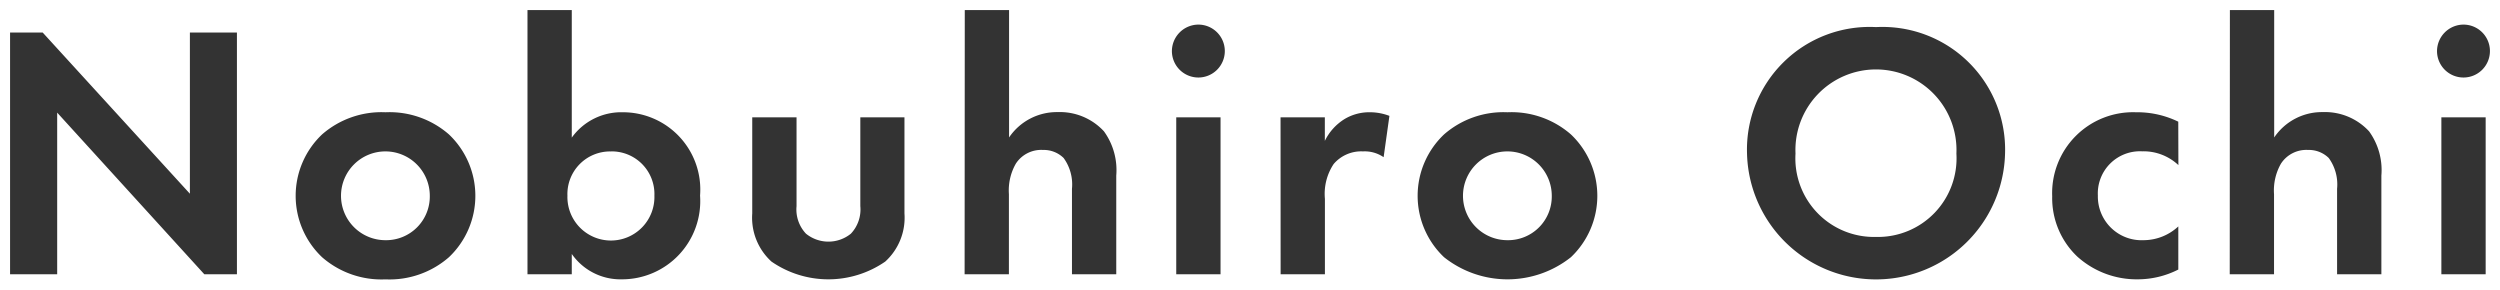 <svg xmlns="http://www.w3.org/2000/svg" width="124.174" height="14.392"><path d="M2.84 13.622V5.594l7.308 8.028h1.62V1.616H9.432v8.006L2.12 1.616H.5v12.006zm16.308-8.046a4.485 4.485 0 00-3.15 1.1 4.2 4.2 0 000 6.1 4.485 4.485 0 003.15 1.1 4.485 4.485 0 003.15-1.1 4.2 4.2 0 000-6.1 4.485 4.485 0 00-3.15-1.1zm0 6.354a2.205 2.205 0 112.2-2.2 2.17 2.17 0 01-2.2 2.2zM28.4.5h-2.2v13.122h2.2v-1.008a2.946 2.946 0 002.484 1.26 3.886 3.886 0 003.888-4.158 3.84 3.84 0 00-3.834-4.14 3.023 3.023 0 00-2.538 1.26zm1.944 7.02a2.119 2.119 0 012.16 2.2 2.161 2.161 0 11-4.32 0 2.119 2.119 0 012.16-2.198zm7.02-1.692v4.77a2.946 2.946 0 00.954 2.394 4.968 4.968 0 005.652 0 2.946 2.946 0 00.954-2.394v-4.77h-2.192v4.41a1.752 1.752 0 01-.468 1.368 1.771 1.771 0 01-2.232 0 1.752 1.752 0 01-.468-1.368v-4.41zm10.548 7.794h2.2V9.644a2.682 2.682 0 01.342-1.512 1.5 1.5 0 011.35-.684 1.406 1.406 0 011.026.4 2.233 2.233 0 01.414 1.53v4.244h2.2v-4.9a3.283 3.283 0 00-.612-2.2 2.98 2.98 0 00-2.3-.954 2.862 2.862 0 00-2.412 1.26V.5h-2.2zm10.512-7.794v7.794h2.2V5.828zm-.216-3.294a1.314 1.314 0 101.314-1.312 1.321 1.321 0 00-1.314 1.312zm5.4 11.088h2.2V9.878a2.678 2.678 0 01.432-1.728 1.794 1.794 0 011.458-.63 1.651 1.651 0 011.026.288l.288-2.052a2.7 2.7 0 00-.936-.18 2.388 2.388 0 00-1.3.342 2.629 2.629 0 00-.972 1.08v-1.17h-2.2zm11.268-8.046a4.485 4.485 0 00-3.15 1.1 4.2 4.2 0 000 6.1 5.067 5.067 0 006.3 0 4.2 4.2 0 000-6.1 4.485 4.485 0 00-3.15-1.1zm0 6.354a2.205 2.205 0 112.2-2.2 2.17 2.17 0 01-2.2 2.2zM93.182 1.346a6.092 6.092 0 00-6.408 6.282 6.41 6.41 0 0012.816 0 6.092 6.092 0 00-6.408-6.282zm0 10.422a3.905 3.905 0 01-4-4.14 4 4 0 117.992 0 3.905 3.905 0 01-3.992 4.14zm15.012-5.724a4.65 4.65 0 00-2.106-.468 4.018 4.018 0 00-4.156 4.176 4 4 0 001.242 2.988 4.4 4.4 0 003.006 1.134 4.451 4.451 0 002.016-.486v-2.142a2.543 2.543 0 01-1.728.684 2.171 2.171 0 01-2.268-2.214 2.094 2.094 0 012.2-2.2 2.532 2.532 0 011.8.684zm2.556 7.578h2.2V9.644a2.682 2.682 0 01.342-1.512 1.5 1.5 0 011.35-.684 1.406 1.406 0 011.026.4 2.233 2.233 0 01.414 1.53v4.244h2.2v-4.9a3.283 3.283 0 00-.612-2.2 2.98 2.98 0 00-2.3-.954 2.862 2.862 0 00-2.412 1.26V.5h-2.2zm10.512-7.794v7.794h2.2V5.828zm-.216-3.294a1.314 1.314 0 101.314-1.312 1.321 1.321 0 00-1.314 1.312z" fill="#333"/><path d="M93.182 14.392a7.01 7.01 0 01-4.972-1.905 6.72 6.72 0 01-1.936-4.859 6.747 6.747 0 011.935-4.867 7.414 7.414 0 019.945 0 6.747 6.747 0 011.935 4.867 6.72 6.72 0 01-1.936 4.859 7.01 7.01 0 01-4.971 1.905zm0-12.546a5.593 5.593 0 00-5.908 5.782 5.91 5.91 0 0011.816 0 5.593 5.593 0 00-5.908-5.782zm13 12.528a4.889 4.889 0 01-3.35-1.271 4.518 4.518 0 01-1.4-3.351 4.517 4.517 0 014.658-4.676 5.132 5.132 0 012.324.518l.282.137v3.615l-.839-.775a2.031 2.031 0 00-1.461-.551 1.593 1.593 0 00-1.7 1.7 1.666 1.666 0 001.768 1.714 2.041 2.041 0 001.392-.554l.836-.76v3.581l-.276.138a4.971 4.971 0 01-2.238.535zm-.09-8.3a3.612 3.612 0 00-2.476.882 3.658 3.658 0 00-1.184 2.796 3.483 3.483 0 001.084 2.624 4 4 0 004.18.692v-.9a3 3 0 01-1.228.261 2.8 2.8 0 01-1.976-.77 2.686 2.686 0 01-.792-1.944 2.759 2.759 0 01.68-1.858 2.625 2.625 0 012.016-.838 3.171 3.171 0 011.3.259v-.91a4.221 4.221 0 00-1.608-.292zm-31.212 8.3a5.041 5.041 0 01-3.488-1.23 4.7 4.7 0 010-6.841 5.562 5.562 0 016.974 0 4.7 4.7 0 010 6.841 5.039 5.039 0 01-3.49 1.23zm0-8.3a4.011 4.011 0 00-2.812.966 3.7 3.7 0 000 5.363 4.574 4.574 0 005.626 0 3.7 3.7 0 000-5.363 4.012 4.012 0 00-2.818-.964zm-33.732 8.3a4.911 4.911 0 01-3.155-1.006 3.419 3.419 0 01-1.125-2.77v-5.27h3.2v4.91a1.266 1.266 0 00.3.995 1.274 1.274 0 001.566 0 1.265 1.265 0 00.3-.995v-4.91h3.2v5.27a3.419 3.419 0 01-1.125 2.77 4.912 4.912 0 01-3.165 1.006zm-3.28-8.046v4.27a2.436 2.436 0 00.783 2.018 4.49 4.49 0 004.994 0 2.436 2.436 0 00.783-2.018v-4.27h-1.196v3.91a2.249 2.249 0 01-.63 1.737l-.01.009a2.27 2.27 0 01-2.887 0l-.01-.009a2.249 2.249 0 01-.63-1.737v-3.91zm-6.98 8.046a3.488 3.488 0 01-1.984-.58v.328h-3.2V0h3.2v5.665a3.643 3.643 0 012.038-.589 4.183 4.183 0 013.152 1.35 4.864 4.864 0 011.182 3.29 4.38 4.38 0 01-4.392 4.658zm-2.984-3.3l.905 1.252a2.439 2.439 0 002.079 1.053 3.378 3.378 0 003.388-3.658 3.345 3.345 0 00-3.334-3.64 2.524 2.524 0 00-2.132 1.051l-.906 1.265V1h-1.2v12.122h1.2zm-8.752 3.3a5.041 5.041 0 01-3.488-1.23 4.7 4.7 0 010-6.841 5.039 5.039 0 013.486-1.228 5.041 5.041 0 013.488 1.23 4.7 4.7 0 010 6.841 5.039 5.039 0 01-3.49 1.228zm0-8.3a4.011 4.011 0 00-2.812.966 3.7 3.7 0 000 5.363 4.012 4.012 0 002.814.968 4.011 4.011 0 002.812-.966 3.7 3.7 0 000-5.363 4.012 4.012 0 00-2.818-.966zm104.806 8.048h-3.2V5.328h3.2zm-2.2-1h1.2V6.328h-1.2zm-2.988 1h-3.2V9.374a1.881 1.881 0 00-.275-1.184.906.906 0 00-.665-.242 1 1 0 00-.932.458 2.232 2.232 0 00-.26 1.238v4.478h-3.2V0h3.2v5.647a3.335 3.335 0 011.912-.571 3.494 3.494 0 012.693 1.139 3.745 3.745 0 01.723 2.511zm-2.2-1h1.2v-4.4a2.8 2.8 0 00-.5-1.881 2.558 2.558 0 00-1.916-.769 2.364 2.364 0 00-2.006 1.052l-.906 1.261V1h-1.2v12.122h1.2V9.644a3.124 3.124 0 01.421-1.782v-.007a2 2 0 011.766-.907 1.883 1.883 0 011.388.552 2.68 2.68 0 01.552 1.874zm-50.274 1h-3.2V5.328h3.2v.3a2.179 2.179 0 01.216-.142 2.882 2.882 0 011.552-.412 3.213 3.213 0 011.1.209l.384.137-.457 3.256-.659-.454a1.15 1.15 0 00-.743-.2 1.274 1.274 0 00-1.068.442 2.219 2.219 0 00-.322 1.416zm-2.2-1h1.2V9.878a3.158 3.158 0 01.54-2.039 2.27 2.27 0 011.85-.819 2.663 2.663 0 01.622.066l.136-.971a2.064 2.064 0 00-1.41.226l-.024.014a2.11 2.11 0 00-.77.871l-.945-.228v-.67h-1.2zm-2.988 1h-3.2V5.328h3.2zm-2.2-1h1.2V6.328h-1.2zm-2.988 1h-3.2V9.374a1.881 1.881 0 00-.275-1.184.906.906 0 00-.665-.242 1 1 0 00-.932.458 2.232 2.232 0 00-.26 1.238v4.478h-3.2V0h3.2v5.647a3.336 3.336 0 011.912-.571 3.494 3.494 0 012.693 1.139 3.745 3.745 0 01.739 2.507zm-2.2-1h1.2v-4.4a2.8 2.8 0 00-.5-1.881 2.558 2.558 0 00-1.916-.769 2.364 2.364 0 00-2.006 1.052l-.906 1.261V1h-1.2v12.122h1.2V9.644a3.124 3.124 0 01.44-1.782v-.007a2 2 0 011.766-.907 1.883 1.883 0 011.388.552 2.68 2.68 0 01.552 1.874zm-41.472 1H9.932L3.34 6.886v7.236H0V1.116h2.341l6.591 7.22v-7.22h3.34zm-1.9-1h.9V2.116H9.932v8.8l-8.029-8.8h-.9v11.006h1.34v-8.82zm64.507-.692a2.705 2.705 0 112.7-2.7 2.667 2.667 0 01-2.679 2.7zm0-4.41a1.705 1.705 0 101.7 1.714 1.668 1.668 0 00-1.679-1.712zm-44.532 4.41a2.628 2.628 0 01-2.66-2.714 2.66 2.66 0 115.32 0 2.628 2.628 0 01-2.639 2.714zm0-4.41a1.623 1.623 0 00-1.66 1.7 1.661 1.661 0 103.32 0 1.623 1.623 0 00-1.639-1.698zm-11.2 4.41a2.705 2.705 0 112.7-2.7 2.667 2.667 0 01-2.675 2.7zm0-4.41a1.705 1.705 0 101.7 1.714 1.668 1.668 0 00-1.675-1.712zm74.059 4.248a4.437 4.437 0 01-3.235-1.311 4.738 4.738 0 01-1.261-3.329 4.5 4.5 0 118.992 0 4.738 4.738 0 01-1.261 3.329 4.437 4.437 0 01-3.235 1.311zm0-8.3a3.425 3.425 0 00-3.5 3.658 3.5 3.5 0 106.992 0 3.425 3.425 0 00-3.492-3.656zm29.178.378a1.814 1.814 0 111.814-1.814 1.816 1.816 0 01-1.814 1.816zm0-2.628a.814.814 0 10.814.814.825.825 0 00-.814-.81zm-62.838 2.63a1.814 1.814 0 111.81-1.814 1.816 1.816 0 01-1.81 1.814zm0-2.628a.814.814 0 10.814.814.825.825 0 00-.814-.812z" fill="rgba(0,0,0,0)"/></svg>